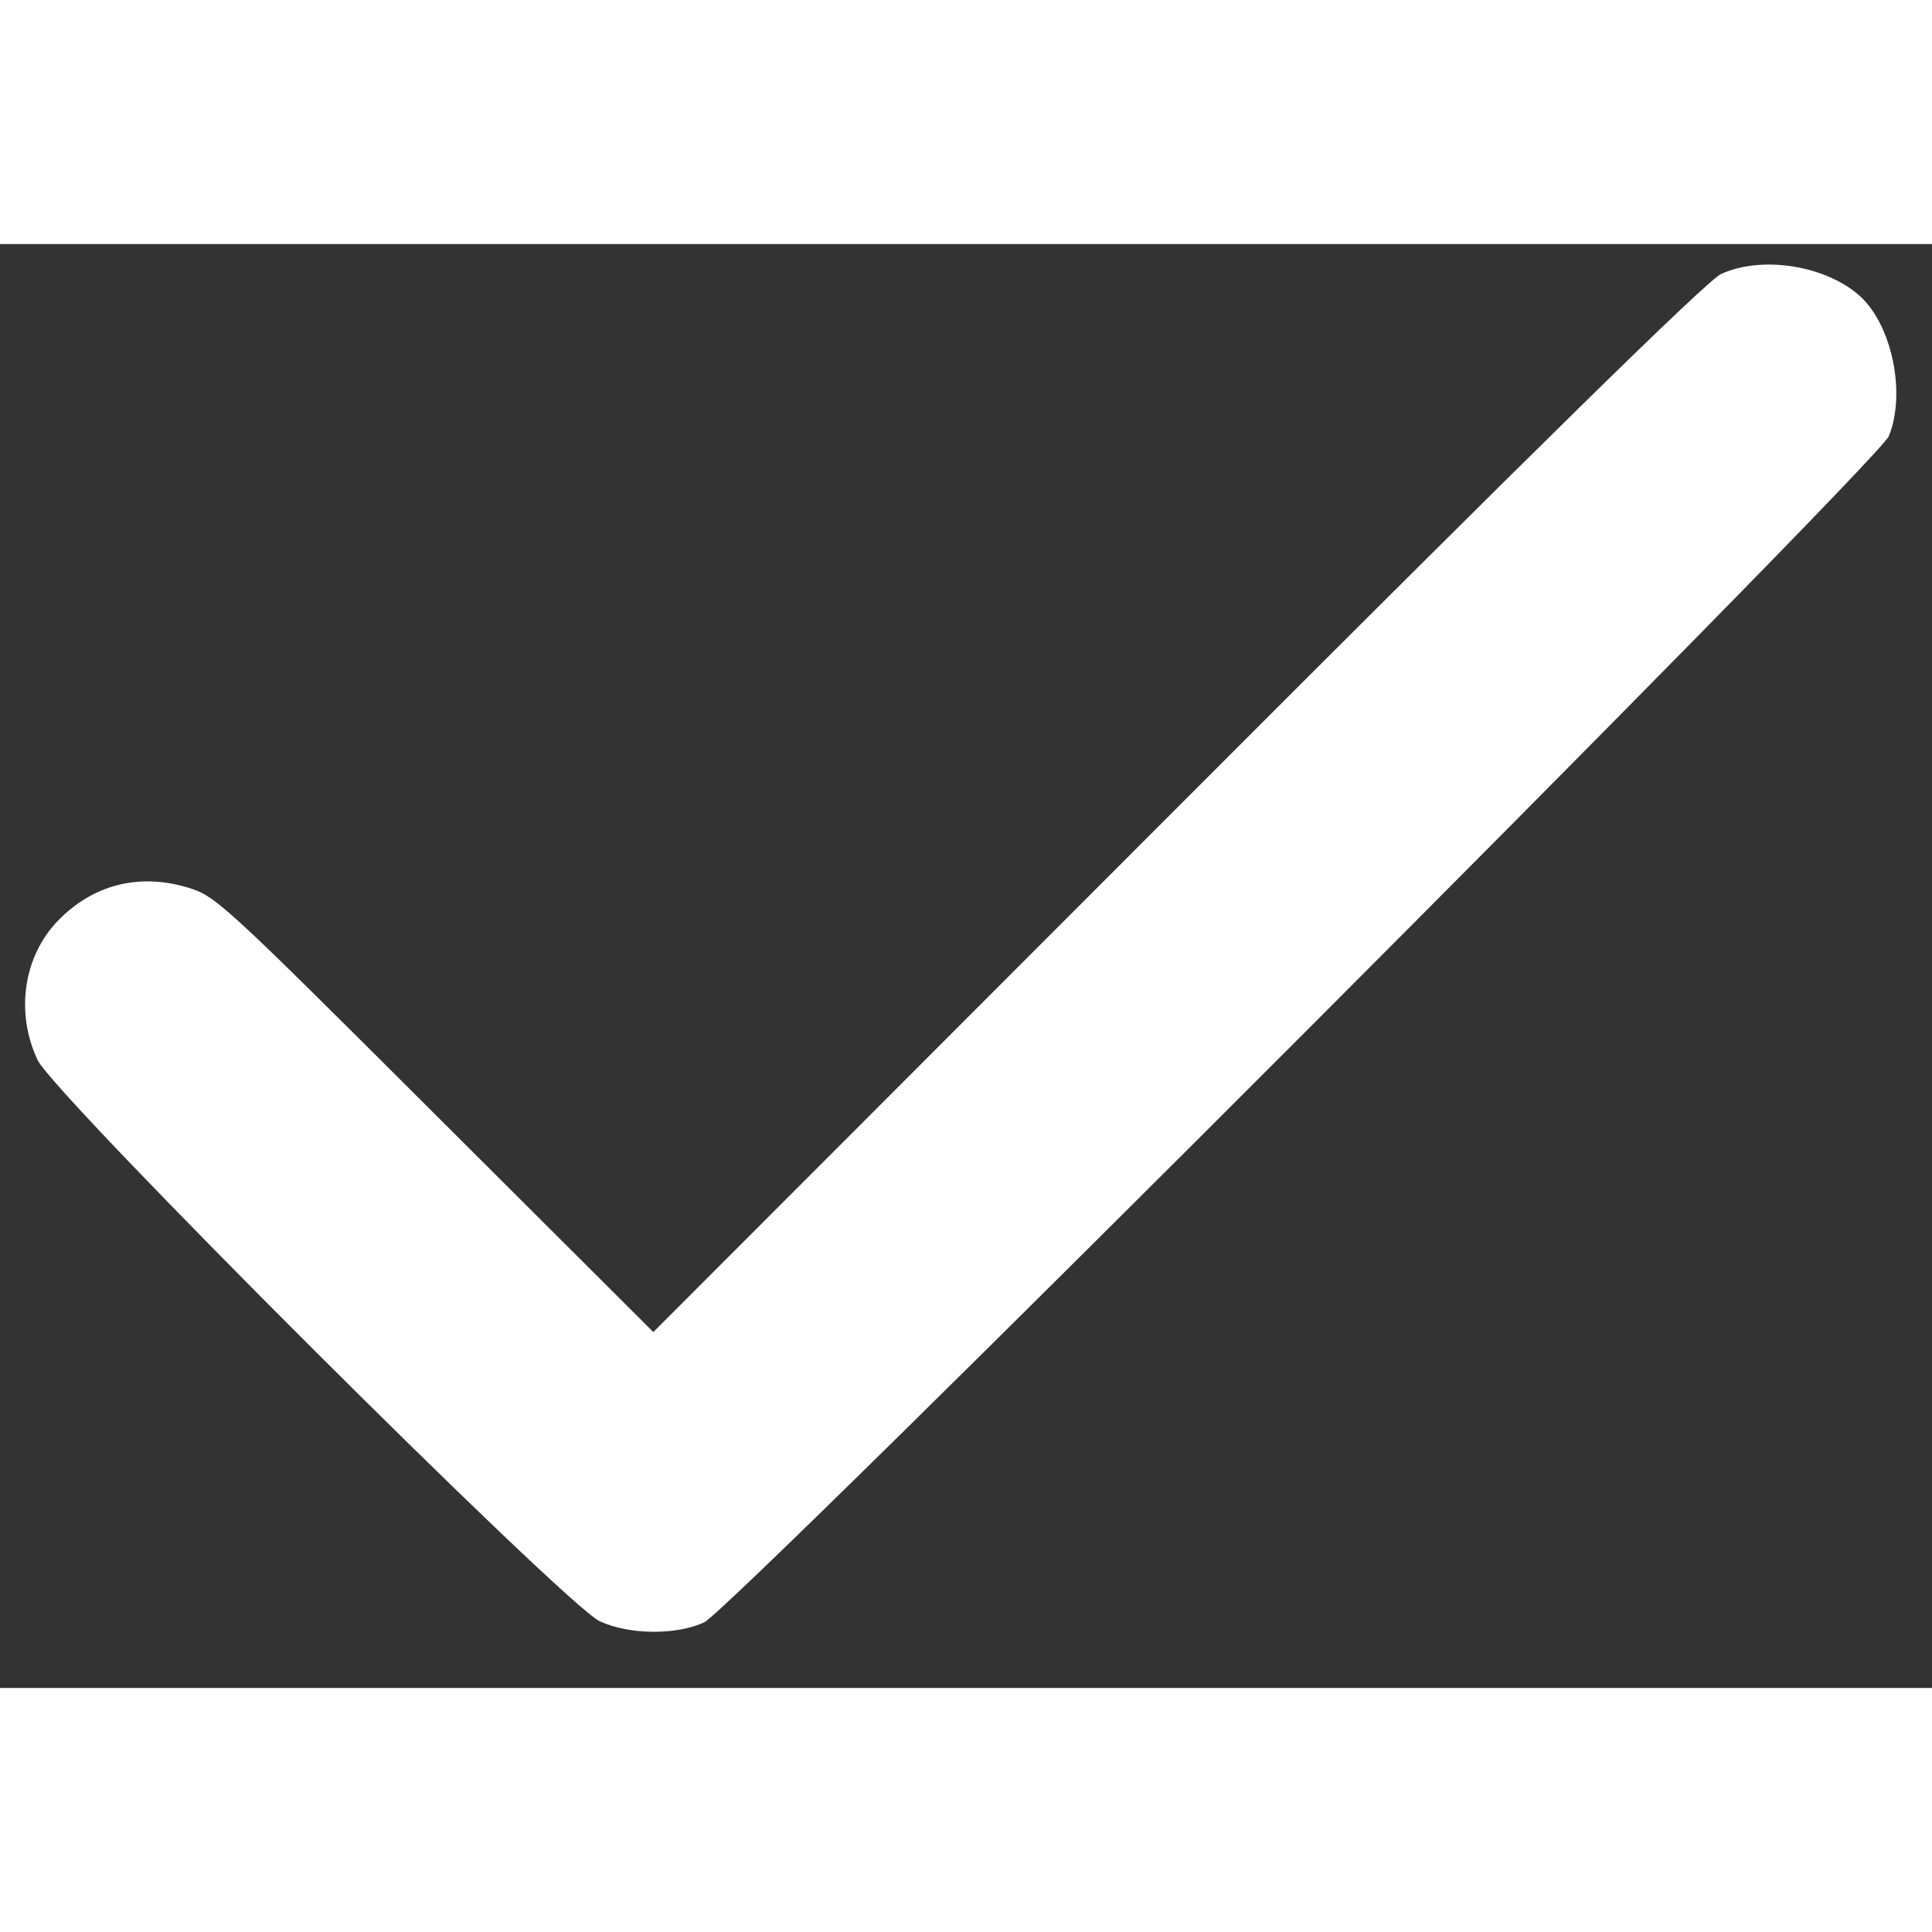 <svg version="1.0" xmlns="http://www.w3.org/2000/svg"
 width="14px" height="14px" viewBox="0 0 380 284">
<rect x="0" y="0" width="380" height="284" fill="#333333" stroke="none"/>
<g transform="translate(0,284) scale(0.1,-0.1)"
fill="#ffffff" stroke="none">
<path d="M3385 2781 c-28 -13 -361 -340 -1070 -1050 l-1030 -1031 -430 429
c-423 422 -431 429 -488 446 -96 28 -186 4 -254 -67 -67 -70 -83 -180 -39
-273 34 -71 1039 -1074 1106 -1104 59 -27 151 -27 205 -2 57 27 2308 2281
2330 2333 34 83 7 217 -56 275 -67 61 -194 81 -274 44z"/>
</g>
</svg>

